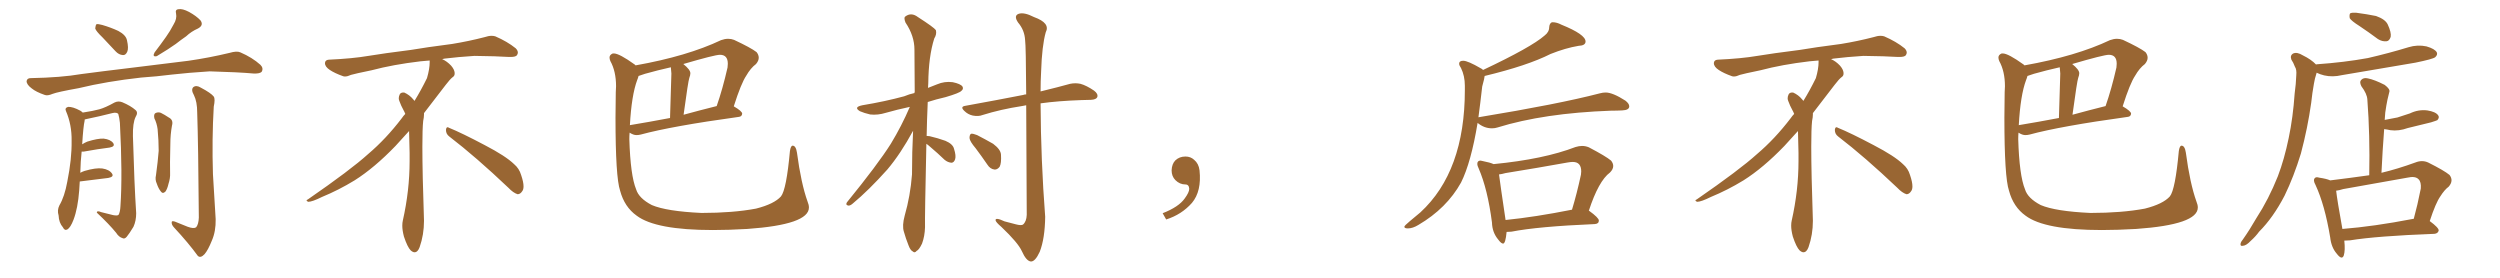 <svg xmlns="http://www.w3.org/2000/svg" xmlns:xlink="http://www.w3.org/1999/xlink" width="1350" height="150"><path fill="#996633" padding="10" d="M76.17 41.89L76.17 41.89Q57.57 43.95 42.48 47.61L42.48 47.61Q31.05 49.66 28.42 50.68L28.42 50.68Q25.63 51.86 24.17 51.27L24.17 51.27Q19.48 49.66 17.14 47.75L17.14 47.75Q14.36 45.70 14.36 43.80L14.36 43.80Q14.65 42.19 16.55 42.19L16.55 42.19Q32.96 41.89 43.95 39.99L43.95 39.99Q53.76 38.67 73.24 36.33L73.24 36.33Q82.91 35.16 101.81 32.81L101.81 32.81Q112.94 31.20 123.93 28.56L123.93 28.56Q127.88 27.39 129.79 28.27L129.79 28.27Q136.23 31.05 140.63 35.01L140.63 35.01Q142.38 36.77 141.36 38.67L141.36 38.67Q140.48 39.84 136.96 39.70L136.96 39.70Q128.76 38.96 113.23 38.53L113.23 38.53Q101.66 39.26 92.72 40.28L92.72 40.28Q84.67 41.31 76.17 41.89ZM93.75 13.18L93.75 13.18Q95.65 10.11 95.07 7.32L95.07 7.32Q94.48 5.13 96.39 4.98L96.39 4.98Q98.44 4.54 102.10 6.45L102.10 6.45Q106.05 8.64 108.25 10.99L108.25 10.99Q110.16 13.62 106.93 15.38L106.93 15.38Q103.27 16.99 100.49 19.63L100.49 19.63Q97.71 21.53 94.92 23.73L94.92 23.73Q91.26 26.37 84.67 30.32L84.67 30.32Q82.03 30.91 83.50 28.27L83.50 28.27Q86.87 23.88 89.65 19.92L89.65 19.92Q91.85 16.85 93.75 13.18ZM55.37 20.21L55.37 20.21Q51.86 16.85 51.42 15.38L51.42 15.38Q51.56 13.62 52.15 13.04L52.15 13.04Q53.03 12.89 55.22 13.48L55.22 13.48Q59.77 14.79 63.87 16.70L63.87 16.70Q67.97 18.90 68.55 21.68L68.55 21.68Q69.58 26.07 68.70 27.98L68.70 27.98Q67.82 29.88 66.36 29.74L66.36 29.74Q64.16 29.59 62.40 27.69L62.40 27.69Q58.59 23.73 55.37 20.21ZM101.37 122.46L101.37 122.46Q104.59 123.63 105.91 122.75L105.91 122.75Q107.23 121.14 107.37 117.48L107.37 117.48Q107.08 78.08 106.49 60.79L106.49 60.79Q106.49 54.93 104.74 51.42L104.74 51.42Q102.98 48.34 104.44 47.02L104.44 47.02Q106.05 45.85 108.40 47.31L108.40 47.31Q113.96 50.24 115.43 52.15L115.43 52.15Q116.31 53.47 115.43 57.57L115.43 57.57Q114.40 75.15 114.99 94.04L114.99 94.04Q115.87 108.69 116.46 118.36L116.46 118.36Q116.60 124.95 114.40 129.93L114.40 129.93Q112.35 135.06 110.45 137.26L110.45 137.26Q108.25 139.60 106.79 138.13L106.79 138.13Q101.81 131.25 93.90 122.75L93.90 122.75Q92.58 121.29 92.72 119.97L92.72 119.97Q92.72 119.09 94.48 119.68L94.48 119.68Q98.29 121.14 101.37 122.46ZM83.35 63.87L83.35 63.87Q82.91 61.67 83.94 61.08L83.94 61.08Q85.40 60.35 86.87 60.94L86.87 60.94Q88.92 61.96 91.11 63.43L91.11 63.43Q93.75 64.75 92.87 67.82L92.87 67.82Q91.99 72.66 91.99 77.64L91.99 77.64Q91.70 89.36 91.85 93.46L91.85 93.46Q91.99 96.24 90.97 99.32L90.97 99.32Q90.38 101.95 89.36 103.42L89.36 103.42Q87.89 104.88 86.87 103.42L86.87 103.42Q85.55 101.81 84.67 99.17L84.67 99.17Q83.64 96.97 84.23 94.63L84.23 94.63Q85.25 87.16 85.69 81.45L85.69 81.45Q85.69 75.88 85.11 69.73L85.11 69.73Q84.67 66.50 83.35 63.87ZM44.09 81.88L44.09 81.88L44.09 81.88Q43.51 87.01 43.36 93.31L43.36 93.31Q44.38 92.72 45.70 92.29L45.70 92.29Q51.71 90.53 55.22 90.97L55.22 90.97Q59.03 91.55 60.50 93.75L60.50 93.75Q61.67 95.51 58.45 96.09L58.45 96.09Q51.86 96.97 43.07 98.00L43.07 98.00Q42.92 100.20 42.77 102.83L42.77 102.83Q42.04 112.50 39.70 118.65L39.70 118.65Q38.09 122.90 36.33 123.93L36.33 123.93Q34.86 124.66 33.98 122.75L33.98 122.75Q31.79 120.26 31.64 116.31L31.64 116.31Q30.76 113.53 32.08 110.89L32.08 110.89Q34.86 106.20 36.33 98.14L36.33 98.14Q38.82 85.84 38.67 76.03L38.67 76.03Q38.82 67.38 35.60 59.91L35.60 59.91Q34.86 58.30 36.77 57.71L36.77 57.71Q39.26 57.57 43.36 59.77L43.36 59.77Q44.09 60.21 44.68 60.79L44.68 60.79Q50.39 59.91 53.61 59.03L53.61 59.03Q56.84 58.15 61.82 55.37L61.82 55.37Q63.87 54.35 66.06 55.22L66.06 55.22Q70.61 57.13 73.24 59.47L73.24 59.47Q74.71 60.79 73.24 63.13L73.24 63.13Q71.63 66.36 71.78 73.54L71.78 73.54Q72.51 99.32 73.54 115.14L73.54 115.14Q73.54 119.24 72.07 122.46L72.07 122.46Q69.87 126.12 68.41 127.88L68.41 127.88Q67.24 129.20 66.21 128.61L66.21 128.61Q64.16 128.03 62.70 125.68L62.70 125.68Q58.89 121.00 52.29 114.84L52.29 114.84Q52.29 113.53 54.64 114.55L54.64 114.55Q57.86 115.28 61.08 116.16L61.08 116.16Q63.43 116.60 64.01 116.02L64.01 116.02Q64.89 114.55 65.04 111.33L65.04 111.33Q66.21 94.48 64.75 66.36L64.75 66.36Q64.45 63.43 63.87 61.52L63.87 61.52Q62.99 60.50 60.64 61.08L60.64 61.08Q53.76 62.84 46.58 64.31L46.58 64.31Q45.85 64.45 45.70 64.60L45.70 64.60Q45.70 64.75 45.70 65.19L45.70 65.19Q44.97 68.26 44.38 77.93L44.38 77.93Q45.70 77.05 47.17 76.46L47.17 76.46Q52.73 74.71 55.96 74.85L55.96 74.85Q59.62 75.29 61.08 77.20L61.08 77.20Q62.40 79.10 59.18 79.69L59.18 79.69Q53.17 80.42 45.12 81.88L45.12 81.88Q44.53 81.88 44.09 81.88ZM242.58 73.68L242.58 73.68Q240.82 72.36 240.82 70.17L240.82 70.17Q240.97 68.70 241.70 68.70L241.70 68.70Q241.99 68.70 242.43 68.99L242.43 68.99Q249.32 71.78 261.77 78.37L261.77 78.37Q273.05 84.23 277.59 88.62L277.59 88.62Q280.37 90.97 281.40 94.48L281.40 94.48Q282.71 98.29 282.71 100.63L282.71 100.63Q282.71 102.39 281.98 103.27L281.98 103.27Q280.96 104.88 279.49 104.88L279.49 104.88Q277.15 104.15 274.51 101.37L274.51 101.37Q257.08 84.81 242.58 73.68ZM232.03 33.54L232.03 33.54L232.03 32.67Q229.25 32.96 227.05 33.11L227.05 33.11Q212.26 34.86 200.68 37.94L200.68 37.94Q191.46 39.84 189.55 40.43L189.55 40.43Q187.65 41.31 186.33 41.31L186.33 41.31Q185.74 41.31 185.30 41.16L185.30 41.16Q180.76 39.55 178.13 37.79L178.13 37.79Q175.49 36.04 175.49 34.13L175.49 34.13L175.49 33.98Q175.63 32.37 177.54 32.23L177.54 32.23Q190.43 31.64 198.93 30.18L198.93 30.18Q206.84 28.86 221.92 26.95L221.92 26.95Q229.54 25.63 244.19 23.73L244.19 23.73Q253.13 22.27 261.62 20.07L261.62 20.07Q263.82 19.34 265.43 19.34L265.43 19.34Q266.60 19.34 267.48 19.63L267.48 19.63Q273.93 22.41 278.47 26.07L278.47 26.07Q279.64 27.25 279.64 28.42L279.64 28.42Q279.64 29.00 279.20 29.74L279.20 29.74Q278.61 30.76 275.68 30.76L275.68 30.76L274.95 30.76Q268.21 30.32 256.20 30.18L256.20 30.18Q247.27 30.76 240.09 31.64L240.09 31.64Q239.21 31.79 238.77 31.93L238.77 31.93Q241.41 33.11 243.60 35.45L243.60 35.45Q245.36 37.50 245.51 39.26L245.51 39.26L245.51 39.84Q245.51 41.02 244.34 41.75L244.34 41.75Q243.02 42.77 240.67 45.85L240.67 45.85Q234.23 54.35 228.96 61.08L228.96 61.08L228.96 61.82Q228.96 63.28 228.52 65.33L228.52 65.33Q228.08 69.43 228.08 79.25L228.08 79.25Q228.08 93.46 228.96 119.24L228.96 119.24Q228.96 126.71 226.61 133.45L226.61 133.45Q225.59 136.23 223.83 136.23L223.83 136.23Q222.95 136.23 221.78 135.21L221.78 135.21Q220.02 133.45 218.12 127.73L218.12 127.73Q217.24 124.37 217.24 121.88L217.24 121.88Q217.24 120.26 217.53 119.09L217.53 119.09Q221.19 102.83 221.19 87.01L221.19 87.01L221.19 82.62Q221.04 76.61 220.90 70.75L220.90 70.75Q216.80 75.29 213.57 78.81L213.57 78.81Q202.15 90.67 191.46 97.41L191.46 97.41Q182.81 102.69 173.88 106.35L173.88 106.35Q168.60 108.98 166.41 108.98L166.41 108.98Q165.53 108.54 165.53 108.25L165.53 108.25Q165.53 107.96 166.26 107.67L166.26 107.67Q189.40 91.70 198.78 83.20L198.78 83.20Q208.45 75 216.94 63.87L216.94 63.87Q217.82 62.55 218.85 61.52L218.85 61.52Q218.41 60.35 217.82 59.33L217.82 59.33Q216.65 57.28 215.63 54.49L215.63 54.49Q215.33 53.76 215.33 53.03L215.33 53.03Q215.33 52.00 215.92 50.83L215.92 50.83Q216.50 49.95 217.82 49.95L217.82 49.95L218.26 49.95Q221.19 51.27 223.10 53.61L223.10 53.61Q223.39 53.91 223.83 54.49L223.83 54.49Q227.34 48.78 230.57 42.19L230.57 42.19Q232.03 37.21 232.03 33.54ZM384.96 124.22L384.96 124.22Q354.05 124.22 343.80 116.46L343.80 116.46Q337.21 111.77 334.86 102.98L334.86 102.98Q332.37 95.65 332.37 63.57L332.37 63.57L332.52 49.80L332.67 46.58Q332.67 38.53 329.59 32.96L329.59 32.96Q329.15 31.93 329.15 31.05L329.15 31.05Q329.15 29.59 330.91 28.86L330.91 28.86L331.49 28.86Q334.42 28.86 342.77 34.86L342.77 34.86L343.21 35.30Q371.19 30.32 389.36 21.68L389.36 21.68Q391.41 20.95 393.16 20.95L393.16 20.95Q394.92 20.95 396.39 21.53L396.39 21.53Q405.47 25.78 408.54 28.13L408.54 28.13Q409.72 29.59 409.72 31.20L409.72 31.20Q409.72 32.81 408.25 34.57L408.25 34.57Q405.32 36.77 402.98 40.87L402.98 40.87Q400.20 44.97 396.24 57.42L396.24 57.42Q400.78 60.06 400.78 61.38L400.78 61.38Q400.63 62.99 398.88 63.13L398.88 63.13Q362.70 68.12 346.00 72.66L346.00 72.66Q344.82 72.95 343.65 72.95L343.65 72.95Q342.04 72.95 339.99 71.63L339.99 71.63Q339.84 73.24 339.84 75.15L339.84 75.15Q340.43 94.78 343.51 102.25L343.51 102.25Q344.97 107.08 352.00 110.74L352.00 110.74Q359.91 114.11 378.81 114.99L378.81 114.99Q395.80 114.99 408.25 112.65L408.25 112.65Q418.07 110.16 421.73 106.05L421.73 106.05Q424.66 102.39 426.56 81.59L426.56 81.59Q427.00 78.66 428.03 78.66L428.03 78.66Q429.79 78.66 430.37 82.47L430.37 82.47Q432.57 99.02 436.08 108.84L436.08 108.84Q436.82 110.60 436.82 112.06L436.82 112.06Q436.82 121.29 403.56 123.63L403.56 123.63Q393.46 124.22 384.96 124.22ZM340.14 67.68L340.14 67.68Q340.14 67.53 340.43 67.53L340.43 67.53Q350.24 65.92 361.82 63.72L361.82 63.72L362.55 39.70L362.26 36.33Q355.08 37.94 348.34 39.84L348.34 39.84L344.82 41.02Q344.53 42.19 344.09 43.21L344.09 43.21Q341.02 51.42 340.14 67.68ZM369.14 61.96L369.14 61.96Q377.64 59.62 387.01 57.28L387.01 57.28Q390.23 48.05 392.87 36.47L392.87 36.47L393.02 34.42Q393.02 29.59 388.77 29.59L388.77 29.59Q385.99 29.59 368.99 34.57L368.99 34.57Q372.80 37.65 372.80 39.55L372.80 39.55Q372.80 40.58 372.22 42.11Q371.63 43.65 369.14 61.96ZM500.24 77.64L500.24 77.64Q499.37 117.04 499.51 122.75L499.51 122.75Q499.37 127.59 497.90 131.54L497.90 131.54Q496.29 134.91 494.97 135.50L494.97 135.50Q493.95 136.82 492.92 135.79L492.92 135.79Q491.60 135.21 490.58 132.42L490.58 132.42Q489.11 128.76 488.09 125.10L488.09 125.10Q487.06 121.88 488.53 116.46L488.53 116.46Q491.60 105.76 492.48 94.19L492.48 94.19Q492.48 82.03 493.07 70.61L493.07 70.61Q486.33 83.06 479.15 91.55L479.15 91.55Q469.04 102.83 460.55 109.86L460.55 109.86Q459.23 111.04 458.20 111.04L458.20 111.04Q456.45 110.74 457.32 109.28L457.32 109.28Q474.02 88.77 481.05 77.64L481.05 77.64Q486.91 67.97 491.31 57.71L491.31 57.71Q484.42 59.18 478.27 60.94L478.27 60.94Q474.02 62.26 469.92 61.82L469.92 61.82Q466.70 61.08 464.36 60.06L464.36 60.06Q460.69 57.86 465.67 56.84L465.67 56.84Q477.98 54.79 488.23 52.00L488.23 52.00Q491.02 50.83 493.80 50.24L493.80 50.24Q493.80 49.80 493.95 49.66L493.95 49.66Q493.95 37.50 493.80 26.81L493.80 26.81Q493.80 19.34 488.96 12.16L488.96 12.16Q487.94 9.52 488.82 8.94L488.82 8.94Q492.04 6.45 495.70 9.23L495.70 9.23Q504.35 14.79 505.37 16.26L505.37 16.26Q505.96 18.46 504.49 20.80L504.49 20.80Q501.42 30.47 501.27 44.97L501.27 44.97Q501.12 46.14 501.12 47.46L501.12 47.46Q503.61 46.44 505.96 45.56L505.96 45.56Q510.06 43.80 514.45 44.38L514.45 44.38Q518.70 45.26 519.73 46.73L519.73 46.73Q520.46 48.05 519.14 49.07L519.14 49.07Q518.12 50.24 510.64 52.44L510.64 52.44Q505.52 53.61 500.98 55.08L500.98 55.08Q500.54 64.89 500.39 73.39L500.39 73.39Q500.98 73.39 502.00 73.54L502.00 73.54Q506.40 74.56 510.50 76.03L510.50 76.03Q514.60 77.78 515.19 80.42L515.19 80.42Q516.36 84.08 515.77 85.99L515.77 85.99Q515.19 87.74 513.87 87.89L513.87 87.89Q511.82 87.74 510.06 86.28L510.06 86.28Q506.25 82.62 502.59 79.54L502.59 79.54Q501.12 78.22 500.24 77.64ZM554.15 56.84L554.15 56.84Q552.83 57.13 551.81 57.28L551.81 57.28Q540.38 59.03 530.57 62.11L530.57 62.11Q528.37 62.99 525.29 62.40L525.29 62.40Q522.66 61.82 520.75 59.91L520.75 59.91Q518.26 57.57 521.34 57.13L521.34 57.13Q538.33 54.05 552.54 51.27L552.54 51.27Q553.13 50.98 554.15 50.98L554.15 50.98Q554.00 24.76 553.56 21.68L553.56 21.68Q553.27 16.26 549.76 12.16L549.76 12.16Q547.27 8.50 550.05 7.47L550.05 7.47Q552.98 6.45 558.40 9.23L558.40 9.23Q567.33 12.45 564.70 17.43L564.70 17.43Q562.65 24.76 562.21 38.53L562.21 38.53Q561.91 43.95 561.91 49.37L561.91 49.37Q571.58 47.02 577.88 45.26L577.88 45.26Q580.66 44.68 583.45 45.26L583.45 45.26Q586.67 46.14 590.77 48.93L590.77 48.93Q593.12 50.68 592.53 52.44L592.53 52.44Q591.94 53.76 589.16 53.91L589.16 53.91Q586.67 54.05 583.89 54.05L583.89 54.05Q571.29 54.49 561.91 55.81L561.91 55.81Q562.06 86.57 564.40 117.04L564.40 117.04Q564.26 128.76 561.47 135.94L561.47 135.94Q558.98 141.36 556.64 141.21L556.64 141.21Q554.15 140.92 551.81 135.64L551.81 135.64Q549.76 131.10 540.82 122.61L540.82 122.61Q537.74 119.97 537.60 118.95L537.60 118.95Q537.45 117.19 542.43 119.53L542.43 119.53Q545.36 120.26 548.58 121.14L548.58 121.14Q551.37 121.88 552.39 121.29L552.39 121.29Q554.30 119.68 554.44 116.02L554.44 116.02Q554.30 79.25 554.15 56.84ZM526.90 80.13L526.90 80.13L526.90 80.13Q523.68 76.32 523.54 74.56L523.54 74.56Q523.54 72.66 524.41 72.22L524.41 72.22Q525.44 72.07 527.64 72.95L527.64 72.95Q532.18 75.29 536.28 77.64L536.28 77.64Q540.38 80.71 540.53 83.50L540.53 83.50Q540.82 88.18 539.79 90.09L539.79 90.09Q538.48 91.70 537.01 91.55L537.01 91.55Q534.67 91.26 533.20 88.92L533.20 88.92Q529.98 84.23 526.90 80.13ZM647.75 91.99L647.75 91.99L647.75 91.99Q648.93 103.27 643.65 109.57L643.65 109.57Q638.09 115.87 629.74 118.51L629.74 118.51L627.83 115.14Q636.47 111.77 639.70 107.23L639.70 107.23Q642.19 103.86 642.19 101.95L642.19 101.95Q642.04 99.61 640.14 99.61L640.14 99.61Q637.06 99.61 634.72 97.27L634.72 97.27Q632.67 95.21 632.67 91.99L632.67 91.99Q632.81 88.48 634.72 86.57L634.72 86.57Q636.91 84.52 640.14 84.52L640.14 84.52Q642.92 84.52 644.82 86.28L644.82 86.28Q647.31 88.33 647.75 91.99ZM760.25 123.34L760.25 123.34Q758.35 123.34 758.35 122.46L758.35 122.46Q758.35 121.88 761.28 119.46Q764.21 117.04 766.99 114.70L766.99 114.70Q791.02 92.58 791.02 48.63L791.02 48.63L791.02 46.29Q791.02 41.02 788.96 36.77L788.96 36.77Q787.94 35.30 787.94 34.42L787.94 34.42Q787.94 32.81 790.14 32.81L790.14 32.81Q792.63 32.81 799.66 36.91L799.66 36.91Q800.39 37.21 800.83 37.79L800.83 37.79Q826.90 25.49 834.08 19.19L834.08 19.19Q836.57 17.29 836.57 14.65L836.57 14.65Q836.72 12.60 838.04 12.01L838.04 12.01L838.48 12.01Q840.67 12.01 843.16 13.33L843.16 13.33Q856.20 18.60 856.20 22.41L856.20 22.41Q856.20 24.61 852.39 24.76L852.39 24.76Q845.36 25.93 837.30 29.15L837.30 29.15Q824.85 35.45 801.71 41.02L801.71 41.02Q801.71 41.89 800.39 46.73L800.39 46.73Q799.37 55.81 798.34 63.43L798.34 63.43Q798.34 63.28 798.63 63.28L798.63 63.28Q841.41 56.25 863.96 50.39L863.96 50.39Q865.58 49.95 867.04 49.95L867.04 49.95Q870.85 49.95 877.73 54.35L877.73 54.35Q879.79 55.96 879.79 57.42L879.79 57.42Q879.79 59.47 875.98 59.62L875.98 59.62Q873.19 59.77 869.97 59.77L869.97 59.77Q833.64 61.08 808.59 68.85L808.59 68.85Q807.28 69.29 805.66 69.29L805.66 69.29Q801.42 69.29 797.90 66.36L797.90 66.36Q794.38 87.74 788.96 98.58L788.96 98.58Q781.20 112.50 765.97 121.44L765.97 121.44Q762.89 123.34 760.25 123.34ZM811.67 131.54L811.67 131.54Q810.64 131.54 809.03 129.35L809.03 129.35Q805.81 125.54 805.66 120.12L805.66 120.12Q803.32 102.10 798.49 90.97L798.49 90.97Q797.75 89.50 797.75 88.48L797.75 88.48Q797.75 86.72 799.51 86.72L799.51 86.72L800.83 87.01Q804.64 87.74 806.54 88.62L806.54 88.62Q833.64 85.99 850.78 79.39L850.78 79.39Q852.69 78.81 854.30 78.81L854.30 78.81Q856.20 78.81 857.96 79.54L857.96 79.54Q867.19 84.38 869.97 86.72L869.97 86.72Q871.14 88.18 871.14 89.65L871.14 89.65Q871.14 91.41 869.38 93.16L869.38 93.16Q863.23 97.71 857.96 113.82L857.96 113.82L858.11 113.82Q863.38 117.63 863.38 119.09L863.38 119.09Q863.38 120.85 861.18 121.00L861.18 121.00Q830.42 122.31 816.21 125.10L816.21 125.10L813.57 125.24Q812.99 131.54 811.67 131.54ZM812.99 118.65L812.99 118.80Q828.96 117.19 848.88 113.23L848.88 113.23Q851.51 104.59 853.71 94.34L853.71 94.34L853.86 92.58Q853.86 87.45 849.32 87.45L849.32 87.45Q848.14 87.45 846.53 87.74L846.53 87.74Q830.27 90.67 812.99 93.46L812.99 93.46Q810.94 94.04 809.47 94.19L809.47 94.19Q810.21 100.05 812.99 118.65L812.99 118.65ZM992.58 73.68L992.58 73.68Q990.82 72.36 990.82 70.17L990.82 70.17Q990.97 68.70 991.70 68.70L991.70 68.70Q991.99 68.70 992.43 68.99L992.43 68.99Q999.32 71.78 1011.77 78.37L1011.77 78.37Q1023.05 84.23 1027.59 88.62L1027.59 88.62Q1030.37 90.97 1031.40 94.48L1031.40 94.48Q1032.71 98.29 1032.71 100.63L1032.71 100.63Q1032.71 102.39 1031.98 103.27L1031.98 103.27Q1030.96 104.88 1029.49 104.88L1029.49 104.88Q1027.15 104.15 1024.51 101.37L1024.51 101.37Q1007.08 84.81 992.58 73.68ZM982.03 33.54L982.03 33.54L982.03 32.67Q979.25 32.96 977.05 33.11L977.05 33.11Q962.26 34.86 950.68 37.94L950.68 37.94Q941.46 39.84 939.55 40.43L939.55 40.43Q937.65 41.31 936.33 41.31L936.33 41.31Q935.74 41.31 935.30 41.16L935.30 41.16Q930.76 39.55 928.13 37.79L928.13 37.79Q925.49 36.04 925.49 34.13L925.49 34.13L925.49 33.98Q925.63 32.37 927.54 32.23L927.54 32.23Q940.43 31.64 948.93 30.18L948.93 30.18Q956.84 28.86 971.92 26.95L971.92 26.95Q979.54 25.63 994.19 23.73L994.19 23.73Q1003.13 22.27 1011.62 20.07L1011.62 20.07Q1013.82 19.34 1015.43 19.34L1015.43 19.34Q1016.60 19.34 1017.48 19.63L1017.48 19.63Q1023.93 22.41 1028.47 26.07L1028.47 26.07Q1029.64 27.25 1029.64 28.42L1029.64 28.42Q1029.64 29.00 1029.20 29.74L1029.20 29.74Q1028.61 30.76 1025.68 30.76L1025.68 30.76L1024.95 30.76Q1018.21 30.32 1006.20 30.18L1006.20 30.18Q997.27 30.76 990.09 31.64L990.09 31.64Q989.21 31.79 988.77 31.93L988.77 31.93Q991.41 33.11 993.60 35.45L993.60 35.45Q995.36 37.50 995.51 39.26L995.51 39.26L995.51 39.84Q995.51 41.02 994.34 41.75L994.34 41.75Q993.02 42.77 990.67 45.85L990.67 45.85Q984.23 54.35 978.96 61.08L978.96 61.08L978.96 61.82Q978.96 63.28 978.52 65.33L978.52 65.33Q978.08 69.43 978.08 79.25L978.08 79.25Q978.08 93.46 978.96 119.24L978.96 119.24Q978.96 126.71 976.61 133.45L976.61 133.45Q975.59 136.23 973.83 136.23L973.83 136.23Q972.95 136.23 971.78 135.21L971.78 135.21Q970.02 133.45 968.12 127.73L968.12 127.73Q967.24 124.37 967.24 121.88L967.24 121.88Q967.24 120.26 967.53 119.09L967.53 119.09Q971.19 102.83 971.19 87.01L971.19 87.01L971.19 82.62Q971.04 76.61 970.90 70.75L970.90 70.75Q966.80 75.29 963.57 78.81L963.57 78.81Q952.15 90.67 941.46 97.41L941.46 97.41Q932.81 102.69 923.88 106.35L923.88 106.35Q918.60 108.98 916.41 108.98L916.41 108.98Q915.53 108.54 915.53 108.25L915.53 108.25Q915.53 107.96 916.26 107.67L916.26 107.67Q939.40 91.70 948.78 83.20L948.78 83.20Q958.45 75 966.94 63.87L966.94 63.87Q967.82 62.55 968.85 61.52L968.85 61.52Q968.41 60.35 967.82 59.33L967.82 59.33Q966.65 57.28 965.63 54.49L965.63 54.49Q965.33 53.76 965.33 53.03L965.33 53.03Q965.33 52.00 965.92 50.83L965.92 50.83Q966.50 49.95 967.82 49.95L967.82 49.95L968.26 49.95Q971.19 51.27 973.10 53.61L973.10 53.61Q973.39 53.91 973.83 54.49L973.83 54.49Q977.34 48.78 980.57 42.19L980.57 42.19Q982.03 37.21 982.03 33.54ZM1134.96 124.22L1134.96 124.22Q1104.05 124.22 1093.80 116.46L1093.80 116.46Q1087.21 111.77 1084.86 102.98L1084.86 102.98Q1082.37 95.65 1082.37 63.57L1082.37 63.57L1082.52 49.80L1082.67 46.58Q1082.67 38.53 1079.59 32.96L1079.59 32.96Q1079.15 31.93 1079.15 31.05L1079.15 31.05Q1079.15 29.59 1080.91 28.86L1080.91 28.86L1081.49 28.86Q1084.42 28.86 1092.77 34.86L1092.77 34.86L1093.21 35.30Q1121.19 30.32 1139.36 21.68L1139.36 21.68Q1141.41 20.95 1143.16 20.95L1143.16 20.95Q1144.92 20.95 1146.39 21.53L1146.39 21.53Q1155.47 25.78 1158.54 28.13L1158.54 28.13Q1159.72 29.59 1159.72 31.20L1159.72 31.20Q1159.72 32.81 1158.25 34.57L1158.25 34.57Q1155.32 36.77 1152.98 40.87L1152.98 40.87Q1150.20 44.97 1146.24 57.42L1146.24 57.42Q1150.78 60.06 1150.78 61.38L1150.78 61.38Q1150.63 62.99 1148.88 63.13L1148.88 63.13Q1112.70 68.12 1096.00 72.66L1096.00 72.66Q1094.82 72.95 1093.65 72.95L1093.65 72.95Q1092.04 72.95 1089.99 71.63L1089.99 71.63Q1089.84 73.24 1089.84 75.15L1089.84 75.15Q1090.43 94.78 1093.51 102.25L1093.51 102.25Q1094.97 107.08 1102.00 110.74L1102.00 110.74Q1109.91 114.11 1128.81 114.99L1128.81 114.99Q1145.80 114.99 1158.25 112.65L1158.25 112.65Q1168.07 110.16 1171.73 106.05L1171.73 106.05Q1174.66 102.39 1176.56 81.59L1176.56 81.59Q1177.00 78.66 1178.03 78.66L1178.03 78.66Q1179.79 78.66 1180.37 82.47L1180.37 82.47Q1182.57 99.02 1186.08 108.84L1186.08 108.84Q1186.82 110.60 1186.82 112.06L1186.82 112.06Q1186.82 121.29 1153.56 123.63L1153.56 123.63Q1143.46 124.22 1134.96 124.22ZM1090.14 67.68L1090.14 67.68Q1090.14 67.53 1090.43 67.53L1090.43 67.53Q1100.24 65.92 1111.82 63.72L1111.82 63.72L1112.55 39.70L1112.26 36.33Q1105.08 37.94 1098.34 39.84L1098.34 39.84L1094.82 41.02Q1094.53 42.19 1094.09 43.21L1094.09 43.21Q1091.02 51.42 1090.14 67.68ZM1119.14 61.96L1119.14 61.96Q1127.64 59.62 1137.01 57.28L1137.01 57.28Q1140.23 48.05 1142.87 36.47L1142.87 36.47L1143.02 34.42Q1143.02 29.59 1138.77 29.59L1138.77 29.59Q1135.99 29.59 1118.99 34.57L1118.99 34.57Q1122.80 37.65 1122.80 39.55L1122.80 39.55Q1122.80 40.58 1122.22 42.11Q1121.63 43.65 1119.14 61.96ZM1274.12 14.06L1274.12 14.06Q1269.73 11.28 1268.85 9.81L1268.85 9.81Q1268.55 7.76 1269.14 7.18L1269.14 7.18Q1270.02 6.74 1272.36 6.88L1272.36 6.88Q1278.08 7.62 1283.06 8.64L1283.06 8.64Q1288.04 10.40 1289.36 13.18L1289.36 13.18Q1291.41 17.58 1290.97 19.92L1290.97 19.92Q1290.23 22.12 1288.77 22.27L1288.77 22.27Q1286.43 22.56 1284.08 21.09L1284.08 21.09Q1278.96 17.29 1274.12 14.06ZM1250.68 34.86L1250.68 34.86Q1250.83 34.72 1250.98 34.72L1250.98 34.72Q1265.77 33.69 1278.66 31.35L1278.66 31.35Q1290.09 28.71 1300.63 25.49L1300.63 25.49Q1305.47 24.02 1310.30 25.05L1310.30 25.05Q1314.84 26.37 1315.87 28.27L1315.87 28.27Q1316.46 29.59 1314.99 30.91L1314.99 30.91Q1313.67 31.93 1304.30 33.84L1304.30 33.84Q1284.08 37.35 1264.60 40.58L1264.60 40.58Q1259.62 41.75 1255.08 40.72L1255.08 40.72Q1252.73 40.14 1250.98 39.26L1250.98 39.26Q1250.98 39.40 1250.83 39.84L1250.83 39.84Q1249.95 42.48 1249.51 45.26L1249.51 45.26Q1248.63 50.10 1248.05 55.52L1248.05 55.52Q1246.14 69.14 1242.48 82.91L1242.48 82.91Q1238.67 95.36 1233.69 105.62L1233.69 105.62Q1227.54 117.48 1219.92 125.10L1219.92 125.10Q1218.02 127.73 1215.38 130.08L1215.38 130.08Q1213.04 132.57 1211.28 132.71L1211.28 132.71Q1209.52 133.15 1209.96 131.25L1209.96 131.25Q1210.25 130.37 1211.13 129.35L1211.13 129.35Q1214.94 123.93 1218.46 117.77L1218.46 117.77Q1225.05 107.67 1230.03 95.21L1230.03 95.21Q1233.54 85.99 1235.89 74.56L1235.89 74.56Q1238.23 63.43 1239.11 50.54L1239.11 50.54Q1239.84 45.26 1239.99 40.72L1239.99 40.72Q1240.28 37.50 1239.26 36.04L1239.26 36.04Q1238.38 33.69 1237.35 32.23L1237.35 32.23Q1236.47 29.88 1238.38 28.86L1238.38 28.86Q1240.43 27.98 1243.51 29.88L1243.51 29.88Q1248.05 32.08 1250.68 34.86ZM1265.92 129.93L1265.92 129.93Q1266.50 135.21 1265.63 137.99L1265.63 137.99Q1264.60 140.63 1261.82 136.96L1261.82 136.96Q1258.89 133.59 1258.30 128.17L1258.30 128.17Q1255.37 110.60 1250.39 99.90L1250.39 99.90Q1248.93 97.27 1249.95 96.24L1249.95 96.24Q1250.54 95.36 1252.44 95.95L1252.44 95.95Q1256.40 96.53 1258.30 97.41L1258.30 97.41Q1269.14 96.09 1279.39 94.63L1279.39 94.63Q1279.83 72.80 1278.37 53.76L1278.37 53.76Q1278.22 50.68 1275.15 46.58L1275.15 46.58Q1273.97 44.24 1275 43.21L1275 43.21Q1276.32 41.75 1278.66 42.33L1278.66 42.33Q1282.32 43.07 1287.74 45.85L1287.74 45.85Q1290.82 48.19 1290.23 49.66L1290.23 49.66Q1289.79 51.56 1289.21 53.91L1289.21 53.91Q1288.62 56.69 1288.04 60.79L1288.04 60.79Q1287.89 62.84 1287.74 64.75L1287.74 64.75Q1291.41 64.01 1294.63 63.43L1294.63 63.43Q1298.14 62.26 1301.37 61.23L1301.37 61.23Q1305.91 59.03 1310.74 59.62L1310.74 59.62Q1315.28 60.35 1316.60 62.26L1316.60 62.26Q1317.48 63.43 1316.16 64.89L1316.16 64.89Q1315.58 65.19 1312.79 66.06L1312.79 66.06Q1306.35 67.68 1300.20 69.14L1300.20 69.14Q1295.36 70.90 1290.82 70.31L1290.82 70.31Q1288.92 69.87 1287.45 69.73L1287.45 69.73Q1286.57 81.01 1285.99 93.31L1285.99 93.31Q1294.63 91.26 1304.30 87.74L1304.30 87.74Q1307.96 86.28 1311.18 87.74L1311.18 87.74Q1319.97 92.14 1322.75 94.48L1322.75 94.48Q1325.10 97.56 1322.31 100.78L1322.31 100.78Q1319.97 102.54 1317.77 106.05L1317.77 106.05Q1315.28 109.57 1312.06 119.38L1312.06 119.38Q1317.04 123.05 1316.89 124.51L1316.89 124.51Q1316.46 126.12 1314.55 126.27L1314.55 126.27Q1283.50 127.44 1268.99 129.79L1268.99 129.79Q1267.38 129.93 1265.92 129.93ZM1302.98 118.21L1302.98 118.21L1302.98 118.21Q1303.27 118.07 1303.42 118.21L1303.42 118.21Q1305.47 110.74 1307.23 101.81L1307.23 101.81Q1307.52 98.29 1306.05 96.83L1306.05 96.83Q1304.30 94.92 1299.90 95.95L1299.90 95.95Q1283.06 99.02 1265.33 102.10L1265.33 102.10Q1262.99 102.83 1261.52 102.98L1261.52 102.98Q1262.11 108.25 1264.89 123.63L1264.89 123.63Q1281.74 122.31 1302.98 118.21Z"/></svg>